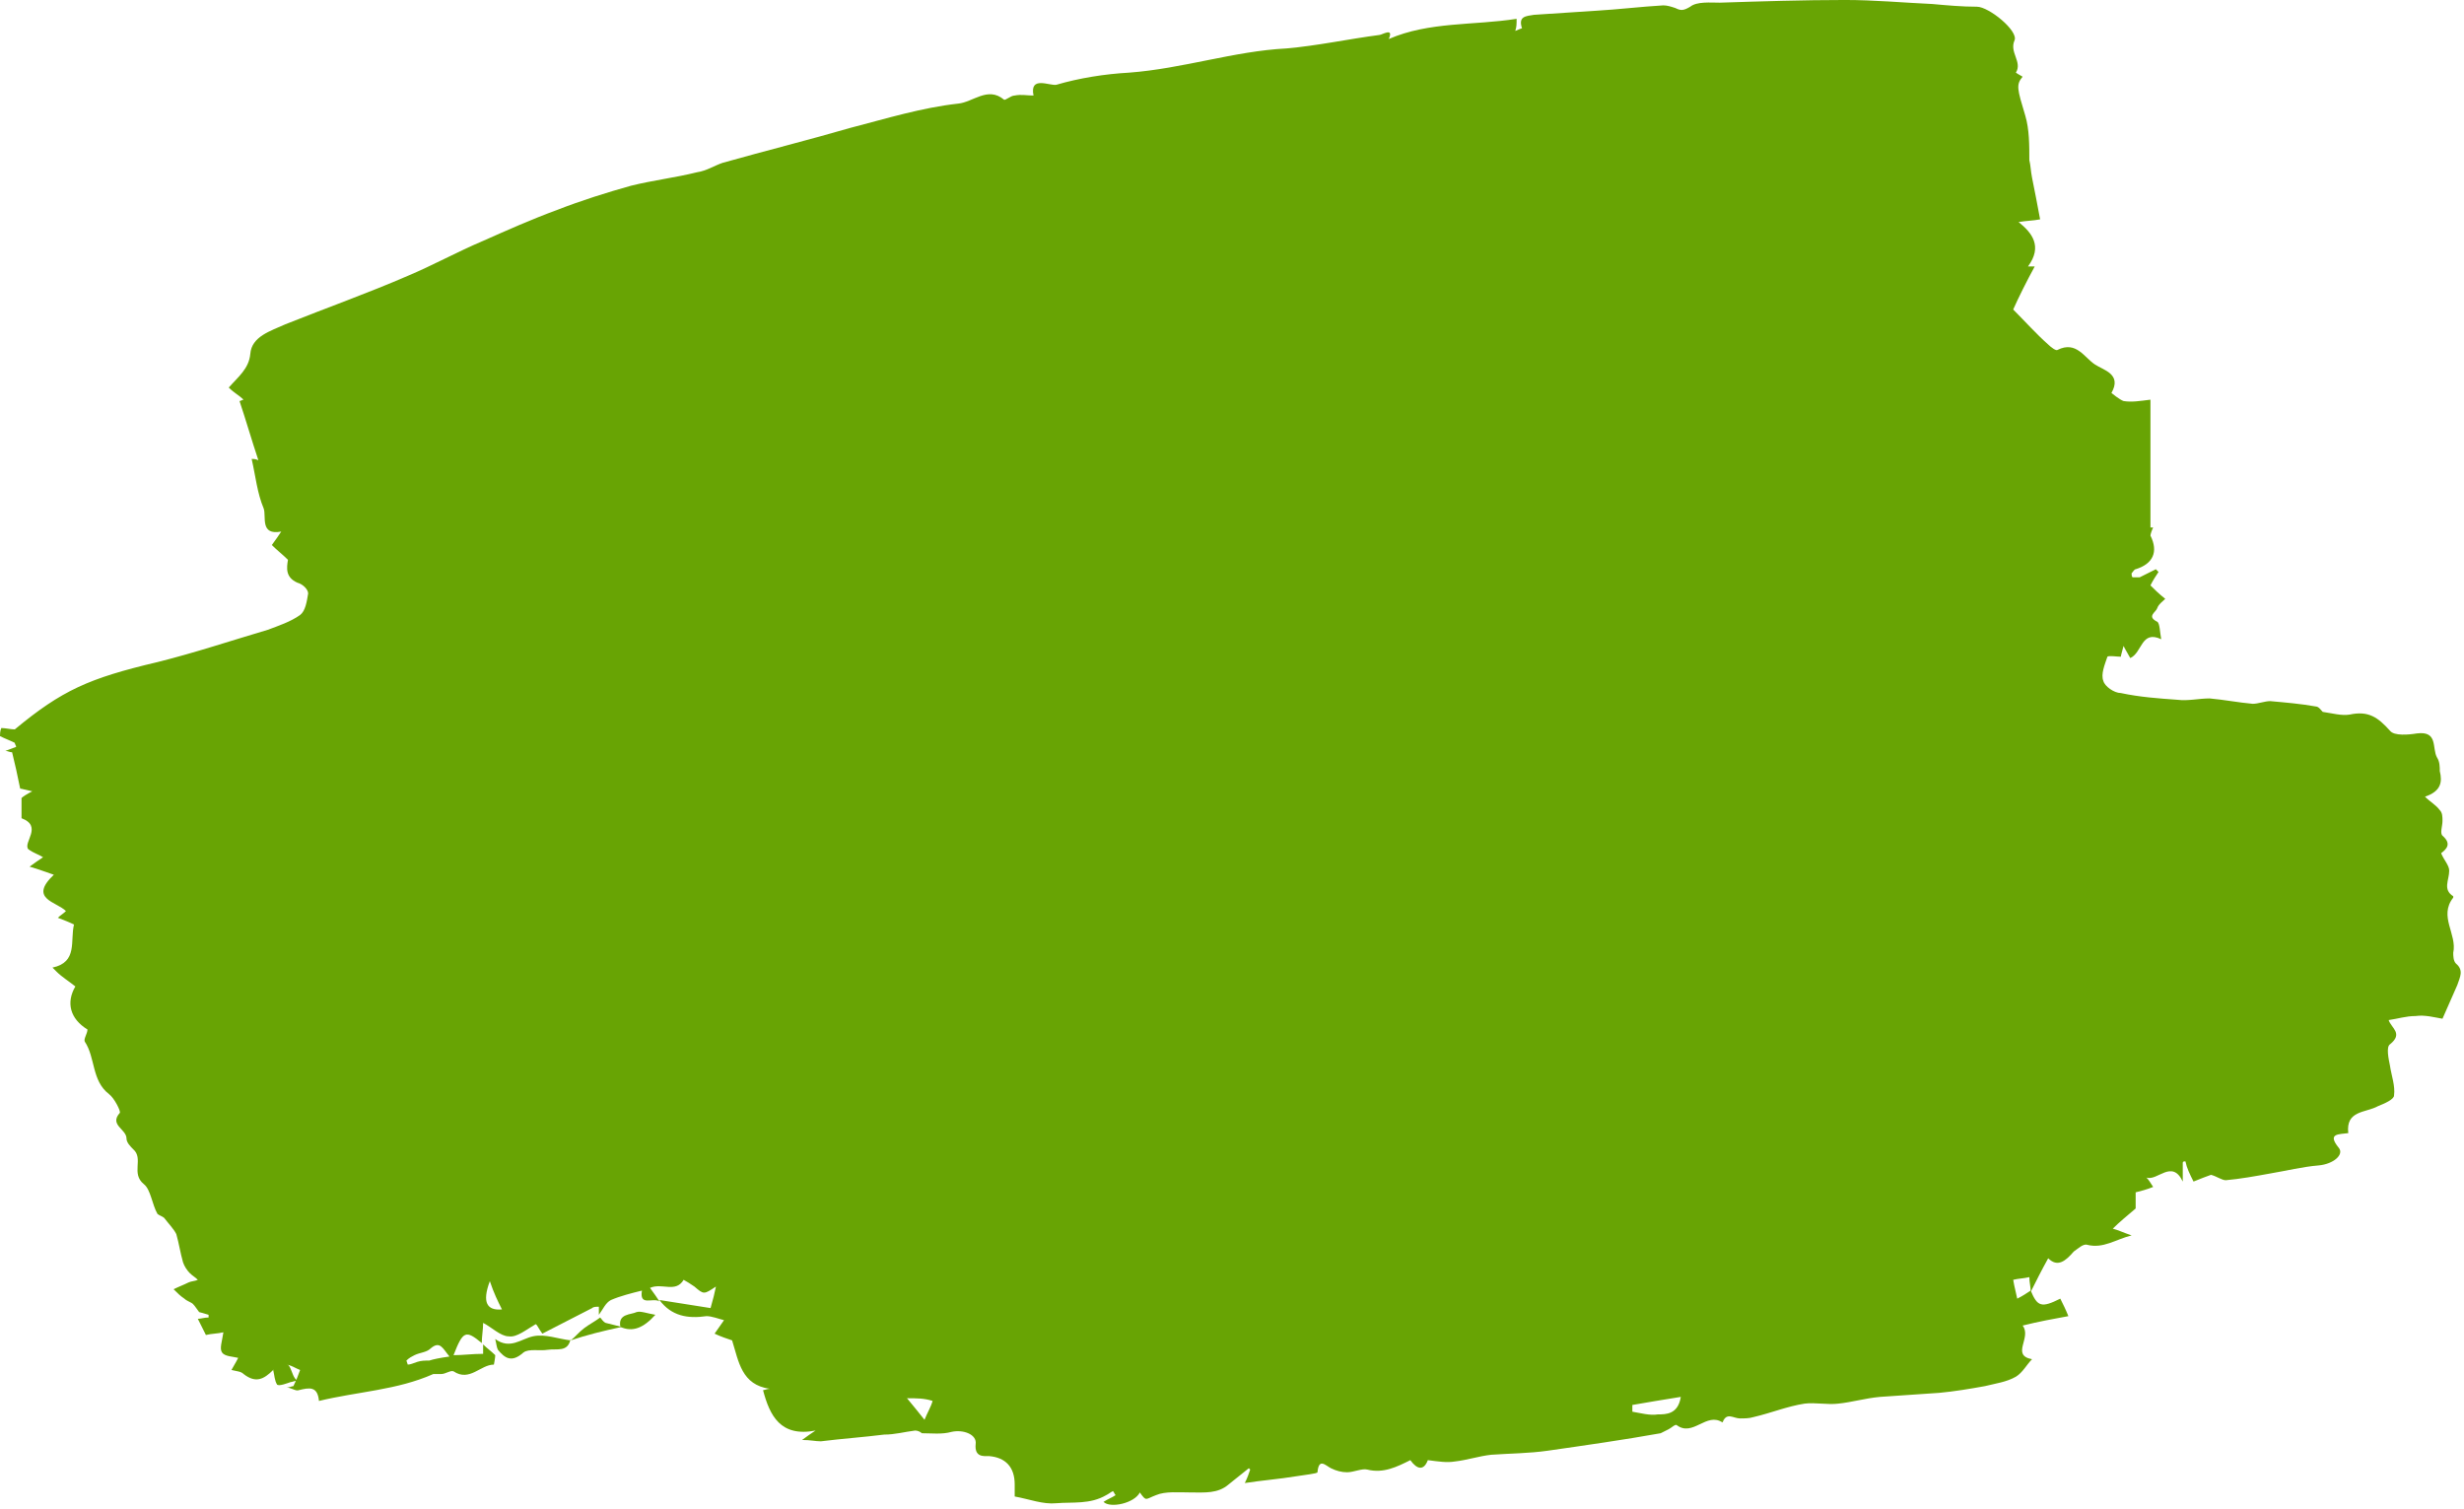 <?xml version="1.0" encoding="UTF-8" standalone="no"?><svg xmlns="http://www.w3.org/2000/svg" xmlns:xlink="http://www.w3.org/1999/xlink" fill="#000000" height="112.1" preserveAspectRatio="xMidYMid meet" version="1" viewBox="-0.0 0.1 183.1 112.1" width="183.1" zoomAndPan="magnify"><g><g fill="#68a404" id="change1_1"><path d="M20.3,101.9c-0.7,0.7-1.3,1-2.2,0.3c-0.2-0.2-0.5-0.2-0.9-0.3c0.1-0.2,0.3-0.5,0.5-0.9 c-0.4-0.1-1-0.1-1.2-0.4c-0.2-0.3,0-0.8,0.1-1.5c-0.4,0.1-0.9,0.1-1.3,0.2c-0.2-0.4-0.4-0.8-0.6-1.2c0.2,0,0.5-0.1,0.8-0.1 c0-0.1,0-0.1,0-0.2c-0.3-0.1-0.7-0.2-0.7-0.2c-0.3-0.4-0.4-0.6-0.6-0.7c-0.2-0.1-0.4-0.2-0.5-0.3c-0.3-0.2-0.5-0.4-0.8-0.7 c0.4-0.2,0.7-0.3,1.1-0.5c0.2-0.1,0.5-0.1,0.7-0.2c-0.2-0.2-0.4-0.3-0.6-0.5c-0.2-0.2-0.4-0.5-0.5-0.8c-0.2-0.7-0.3-1.4-0.5-2.1 c-0.2-0.4-0.6-0.8-0.9-1.2c-0.1-0.1-0.4-0.2-0.5-0.3c-0.4-0.7-0.5-1.8-1-2.2c-1-0.8,0-1.9-0.8-2.6c-0.2-0.2-0.5-0.5-0.5-0.8 c0-0.7-1.3-1-0.5-1.9c0.1-0.1-0.4-1.1-0.8-1.4c-1.3-1-1-2.7-1.8-3.9c-0.1-0.2,0.2-0.6,0.2-0.9c-1.3-0.8-1.6-2-0.9-3.2 c-0.5-0.4-1-0.7-1.4-1.1c-0.1-0.1-0.2-0.2-0.3-0.3c1.9-0.4,1.3-2,1.6-3.2c-0.4-0.2-0.7-0.3-1.2-0.5c0.2-0.2,0.4-0.3,0.6-0.5 c-0.7-0.7-2.8-0.9-0.9-2.7c-0.6-0.2-1.1-0.4-1.8-0.6c0.4-0.3,0.7-0.5,1-0.7c-0.3-0.2-0.7-0.3-1.1-0.6c-0.4-0.5,1.1-1.7-0.5-2.3 c0-0.3,0-0.8,0-1.5c0.1-0.1,0.4-0.3,0.8-0.5c-0.5-0.1-0.8-0.2-0.9-0.2c-0.2-1-0.4-1.9-0.6-2.7c-0.2,0-0.3-0.1-0.5-0.1 c0.3-0.1,0.5-0.2,0.8-0.3c0-0.1-0.1-0.2-0.1-0.3c-0.4-0.2-0.7-0.3-1.1-0.5c0-0.1,0-0.4,0.1-0.6c0.3,0,0.7,0.1,1,0.1 c3.5-2.9,5.5-3.8,10.6-5c2.8-0.7,5.5-1.6,8.2-2.4c0.8-0.3,1.7-0.6,2.4-1.1c0.4-0.3,0.5-1,0.6-1.6c0-0.3-0.4-0.7-0.8-0.8 c-0.9-0.4-0.8-1.1-0.7-1.7c-0.4-0.4-0.8-0.7-1.2-1.1c0.3-0.4,0.5-0.7,0.7-1c-1.6,0.3-1.1-1.1-1.3-1.7c-0.5-1.2-0.6-2.4-0.9-3.7 c0.1,0,0.3,0,0.5,0.1c-0.5-1.5-0.9-2.9-1.4-4.4c0.1,0,0.2-0.1,0.3-0.1c-0.3-0.3-0.7-0.5-1.1-0.9c0.7-0.8,1.5-1.4,1.6-2.5 c0.1-1.3,1.5-1.7,2.6-2.2c3-1.2,6.1-2.3,9.1-3.6c1.9-0.8,3.7-1.8,5.6-2.6c1.8-0.8,3.6-1.6,5.5-2.3c1.8-0.7,3.7-1.3,5.5-1.8 c1.6-0.4,3.3-0.6,4.9-1c0.7-0.1,1.3-0.5,1.9-0.7c3.2-0.9,6.4-1.7,9.5-2.6c2.7-0.7,5.3-1.5,8-1.8c1.1-0.1,2.2-1.3,3.4-0.3 c0.1,0.1,0.5-0.3,0.8-0.3c0.5-0.1,0.9,0,1.4,0c-0.3-1.5,1.2-0.7,1.7-0.8c1.7-0.5,3.6-0.8,5.4-0.9c4-0.3,7.8-1.6,11.7-1.8 c2.3-0.2,4.6-0.7,6.9-1c0.2,0,1.1-0.6,0.7,0.3c3-1.3,6.3-1,9.5-1.5c0,0.4,0,0.6-0.1,0.9c0.2-0.1,0.5-0.2,0.5-0.2 c-0.3-0.9,0.3-0.9,0.9-1c1.5-0.1,3.1-0.2,4.6-0.3c1.7-0.1,3.3-0.3,5-0.4c0.3,0,0.6,0.1,0.9,0.2c0.4,0.2,0.6,0.2,1.1-0.1 c0.5-0.4,1.5-0.3,2.2-0.3c3.1-0.1,6.2-0.2,9.3-0.2c2.2,0,4.3,0.2,6.5,0.3c1.1,0.1,2.2,0.2,3.3,0.2c0.9,0,3.1,1.8,2.8,2.5 c-0.4,0.9,0.6,1.6,0.1,2.4c0,0,0.3,0.2,0.5,0.3c-0.5,0.6-0.4,0.9,0.2,2.9c0.3,1,0.3,2.2,0.3,3.3c0.1,0.4,0.1,0.8,0.2,1.3 c0.2,1,0.4,2,0.6,3.1c-0.5,0.1-1,0.1-1.6,0.2c1,0.8,1.8,1.8,0.7,3.3c0.2,0,0.4,0,0.5,0c-0.6,1.1-1.2,2.3-1.6,3.2 c0.9,0.9,1.7,1.8,2.6,2.6c0.2,0.2,0.6,0.5,0.7,0.4c1.4-0.7,2,0.6,2.8,1.1c0.6,0.4,2,0.7,1.2,2.1c0,0,0.6,0.5,0.9,0.6 c0.6,0.1,1.2,0,2-0.1c0,3.2,0,6.3,0,9.5c-0.1,0,0.1,0,0.2,0c-0.1,0.2-0.2,0.5-0.2,0.6c0.6,1.2,0.2,2.1-1.1,2.5 c-0.1,0-0.2,0.2-0.3,0.3c0,0.1,0,0.3,0.1,0.3c0.2,0,0.3,0,0.5,0c0.4-0.2,0.8-0.4,1.2-0.6c0.1,0.1,0.2,0.2,0.2,0.2 c-0.2,0.3-0.4,0.6-0.6,1c0.3,0.3,0.6,0.6,1.1,1c-0.2,0.2-0.5,0.4-0.6,0.7c-0.1,0.3-0.8,0.6,0,1c0.2,0.1,0.2,0.8,0.3,1.3 c-1.5-0.7-1.4,1-2.3,1.4c-0.1-0.2-0.3-0.5-0.5-0.9c-0.1,0.4-0.2,0.7-0.2,0.8c-0.3,0-0.9-0.1-1,0c-0.2,0.6-0.5,1.3-0.3,1.8 c0.1,0.4,0.8,0.9,1.3,0.9c1.4,0.3,2.8,0.4,4.2,0.5c0.8,0.1,1.6-0.1,2.4-0.1c1.1,0.1,2.1,0.3,3.2,0.4c0.4,0,0.9-0.2,1.3-0.2 c1.1,0.1,2.3,0.2,3.4,0.4c0.2,0,0.4,0.3,0.5,0.4c0.7,0.1,1.4,0.3,2,0.2c1.4-0.3,2.1,0.2,3,1.2c0.3,0.4,1.4,0.3,2,0.2 c1.6-0.2,1.1,1.1,1.5,1.8c0.2,0.3,0.2,0.7,0.2,1c0.2,0.8,0.1,1.5-1.1,1.9c0.4,0.4,0.8,0.6,1.1,1c0.2,0.2,0.2,0.5,0.2,0.8 c0,0.4-0.2,0.9,0,1.1c0.7,0.6,0.3,1-0.1,1.3c0.2,0.5,0.6,0.9,0.6,1.3c0,0.7-0.5,1.4,0.3,1.9c0,0,0,0.1,0,0.1 c-1.1,1.4,0.3,2.7,0,4.1c0,0.2,0,0.6,0.2,0.8c0.6,0.5,0.3,1,0.1,1.6c-0.4,0.9-0.8,1.8-1.1,2.5c-0.6-0.1-1.3-0.3-2-0.2 c-0.7,0-1.3,0.2-2,0.3c0.2,0.6,1.1,1,0.1,1.8c-0.3,0.2-0.1,1.1,0,1.6c0.1,0.7,0.4,1.5,0.3,2.2c0,0.3-0.7,0.6-1.2,0.8 c-0.9,0.5-2.4,0.3-2.2,2c-0.7,0.1-1.6,0-0.7,1.1c0.4,0.5-0.4,1.2-1.5,1.3c-1.2,0.1-2.4,0.4-3.6,0.6c-1.1,0.2-2.2,0.4-3.3,0.5 c-0.3,0-0.7-0.3-1.1-0.4c-0.3,0.1-0.8,0.3-1.3,0.5c-0.3-0.6-0.5-1-0.6-1.5c-0.1,0-0.2,0-0.2,0.1c0,0.5,0,0.9,0,1.4 c-0.8-1.7-1.9,0-2.7-0.3c0.2,0.2,0.3,0.4,0.5,0.7c-0.5,0.2-0.9,0.3-1.3,0.4c0,0.5,0,0.9,0,1.2c-0.7,0.6-1.2,1-1.7,1.5 c0.4,0.1,0.8,0.3,1.4,0.5c-1.2,0.3-2.1,1-3.3,0.7c-0.3-0.1-0.7,0.3-1,0.5c-0.6,0.7-1.2,1.2-1.9,0.5c-0.5,0.9-0.9,1.7-1.3,2.5 c0-0.4-0.1-0.7-0.1-1.1c-0.4,0.1-0.8,0.1-1.2,0.2c0.1,0.6,0.2,0.9,0.3,1.4c0.4-0.2,0.7-0.4,1-0.6c0.5,1.2,0.8,1.3,2.2,0.6 c0.2,0.4,0.4,0.8,0.6,1.3c-1.1,0.2-2.2,0.4-3.4,0.7c0.7,0.9-0.9,2.2,0.7,2.5c-0.4,0.4-0.7,1-1.2,1.3c-0.7,0.4-1.5,0.5-2.3,0.7 c-1.1,0.2-2.3,0.4-3.4,0.5c-1.5,0.1-3,0.2-4.4,0.3c-1.1,0.1-2.1,0.4-3.1,0.5c-0.8,0.1-1.7-0.1-2.5,0c-1.3,0.2-2.5,0.7-3.8,1 c-0.3,0.1-0.7,0.1-1,0.1c-0.5,0-1-0.5-1.3,0.3c-1.2-0.8-2.2,1.1-3.4,0.2c-0.1-0.1-0.4,0.2-0.6,0.3c-0.2,0.1-0.4,0.2-0.6,0.3 c-2.8,0.5-5.6,0.9-8.4,1.3c-1.4,0.2-2.8,0.2-4.2,0.3c-0.9,0.1-1.8,0.4-2.7,0.5c-0.6,0.1-1.2,0-2-0.1c-0.3,0.8-0.8,0.7-1.3,0 c-1,0.5-2,1-3.2,0.7c-0.4-0.1-1,0.2-1.5,0.2c-0.4,0-0.8-0.1-1.2-0.3c-0.4-0.2-0.9-0.8-1,0.3c0,0.1-1,0.2-1.6,0.3 c-1.2,0.2-2.5,0.3-3.8,0.5c0.2-0.4,0.3-0.7,0.4-1c0,0-0.1-0.1-0.1-0.1c-0.5,0.4-1,0.8-1.5,1.2c-0.8,0.7-1.8,0.6-2.8,0.6 c-0.9,0-1.9-0.1-2.6,0.2c-0.8,0.3-0.7,0.5-1.2-0.2c-0.4,0.8-2.2,1.2-2.7,0.7c0.3-0.2,0.6-0.3,0.9-0.5c-0.1-0.1-0.1-0.2-0.2-0.3 c-0.2,0.1-0.3,0.2-0.5,0.3c-1.2,0.7-2.5,0.5-3.7,0.6c-1,0.1-2-0.3-3.1-0.5c0-0.2,0-0.5,0-0.9c0-1.3-0.7-2-1.9-2.1 c-0.4,0-1.1,0.1-1-0.9c0.1-0.7-0.9-1.1-1.8-0.9c-0.7,0.2-1.5,0.1-2.2,0.1c-0.1-0.1-0.3-0.2-0.5-0.2c-0.8,0.1-1.5,0.3-2.3,0.3 c-1.6,0.2-3.1,0.3-4.7,0.5c-0.4,0-0.8-0.1-1.4-0.1c0.4-0.3,0.7-0.5,1-0.7c-2.6,0.5-3.4-1.1-3.9-3c0.1,0,0.3-0.1,0.5-0.1 c-2.1-0.3-2.3-2-2.8-3.6c-0.3-0.1-0.9-0.3-1.3-0.5c0.2-0.3,0.5-0.7,0.7-1c-0.4-0.1-0.9-0.3-1.3-0.3c-1.4,0.2-2.6,0-3.5-1.2 c1.3,0.2,2.5,0.4,3.8,0.6c0.2-0.7,0.3-1.1,0.4-1.6c-0.9,0.6-0.9,0.6-1.6,0c-0.3-0.2-0.6-0.4-0.8-0.5c-0.6,1-1.6,0.2-2.5,0.6 c0.3,0.4,0.5,0.7,0.7,1c-0.5-0.3-1.5,0.4-1.3-0.8c-0.8,0.2-1.6,0.4-2.3,0.7c-0.4,0.2-0.6,0.7-0.9,1.1c0-0.2,0-0.4,0-0.6 c-0.2,0-0.4,0-0.5,0.1c-1.2,0.6-2.5,1.3-3.7,1.9c-0.3-0.4-0.4-0.7-0.5-0.7c-0.7,0.4-1.4,1-2,0.9c-0.6,0-1.3-0.7-1.9-1 c0,0.5-0.1,1-0.1,1.5c-1.2-1-1.4-0.9-2.1,0.9c0.7,0,1.4-0.1,2.2-0.1c0-0.1,0-0.4,0-0.7c0.3,0.3,0.6,0.5,0.9,0.8 c0,0.2-0.1,0.7-0.1,0.7c-1,0-1.8,1.3-3,0.5c-0.2-0.1-0.6,0.2-0.9,0.2c-0.2,0-0.5,0-0.6,0c-2.7,1.2-5.6,1.3-8.5,2 c-0.1-1.1-0.7-1-1.5-0.8c-0.2,0.1-0.6-0.2-0.9-0.2c0.2,0,0.4-0.1,0.5-0.1c0.2-0.4,0.4-0.9,0.5-1.2c-0.3-0.1-0.7-0.4-1.1-0.4 c-0.3,0-0.6,0.3-0.9,0.4C20.5,101.6,20.4,101.8,20.3,101.9z M124.9,103.9c-1.3,0.2-2.4,0.4-3.6,0.6c0,0.2,0,0.3,0,0.5 c0.6,0.1,1.3,0.3,1.9,0.2C123.8,105.2,124.7,105.2,124.9,103.9z M33.4,100.9c-0.5-0.6-0.7-1.2-1.4-0.6c-0.3,0.3-0.8,0.3-1.2,0.5 c-0.2,0.1-0.4,0.2-0.6,0.4c0,0,0.1,0.3,0.1,0.3c0.2,0,0.4-0.1,0.7-0.2c0.3-0.1,0.6-0.1,0.9-0.1C32.2,101.1,32.7,101,33.4,100.9z M67.4,104c0.5,0.6,0.9,1.1,1.3,1.6c0.2-0.5,0.5-1,0.6-1.4C68.7,104,68.1,104,67.4,104z M36.4,95.3c-0.6,1.6-0.2,2.2,0.9,2.1 C37,96.8,36.7,96.2,36.4,95.3z" fill="inherit"/><path d="M37,100.4c-0.1-0.2-0.1-0.4-0.2-0.8c1.1,0.8,1.9,0,2.8-0.2c0.9-0.2,1.9,0.2,2.8,0.3c0,0,0-0.1,0-0.1 c-0.2,1-1,0.7-1.7,0.8c-0.6,0.1-1.4-0.1-1.8,0.2C38,101.4,37.5,101,37,100.4z" fill="inherit"/><path d="M42.4,99.7C42.4,99.7,42.4,99.7,42.4,99.7c0.3-0.2,0.6-0.6,1-0.9c0.4-0.3,0.8-0.5,1.2-0.8 c0.1,0.1,0.2,0.3,0.4,0.4c0.4,0.1,0.8,0.2,1.2,0.3l0,0C44.8,99,43.6,99.3,42.4,99.7z" fill="inherit"/><path d="M20.3,101.9c0.1-0.1,0.2-0.3,0.3-0.4c1.2-0.5,0.9,0.8,1.5,1.2c-0.2,0-0.4,0.1-0.5,0.1 c-0.3,0.1-0.8,0.3-1,0.2C20.4,102.7,20.4,102.3,20.3,101.9z" fill="inherit"/><path d="M46.1,98.7c-0.2-1,0.8-0.9,1.2-1.1c0.3-0.1,0.8,0.1,1.4,0.2C47.8,98.8,47,99.1,46.1,98.7 C46.1,98.7,46.1,98.7,46.1,98.7z" fill="inherit"/></g></g></svg>